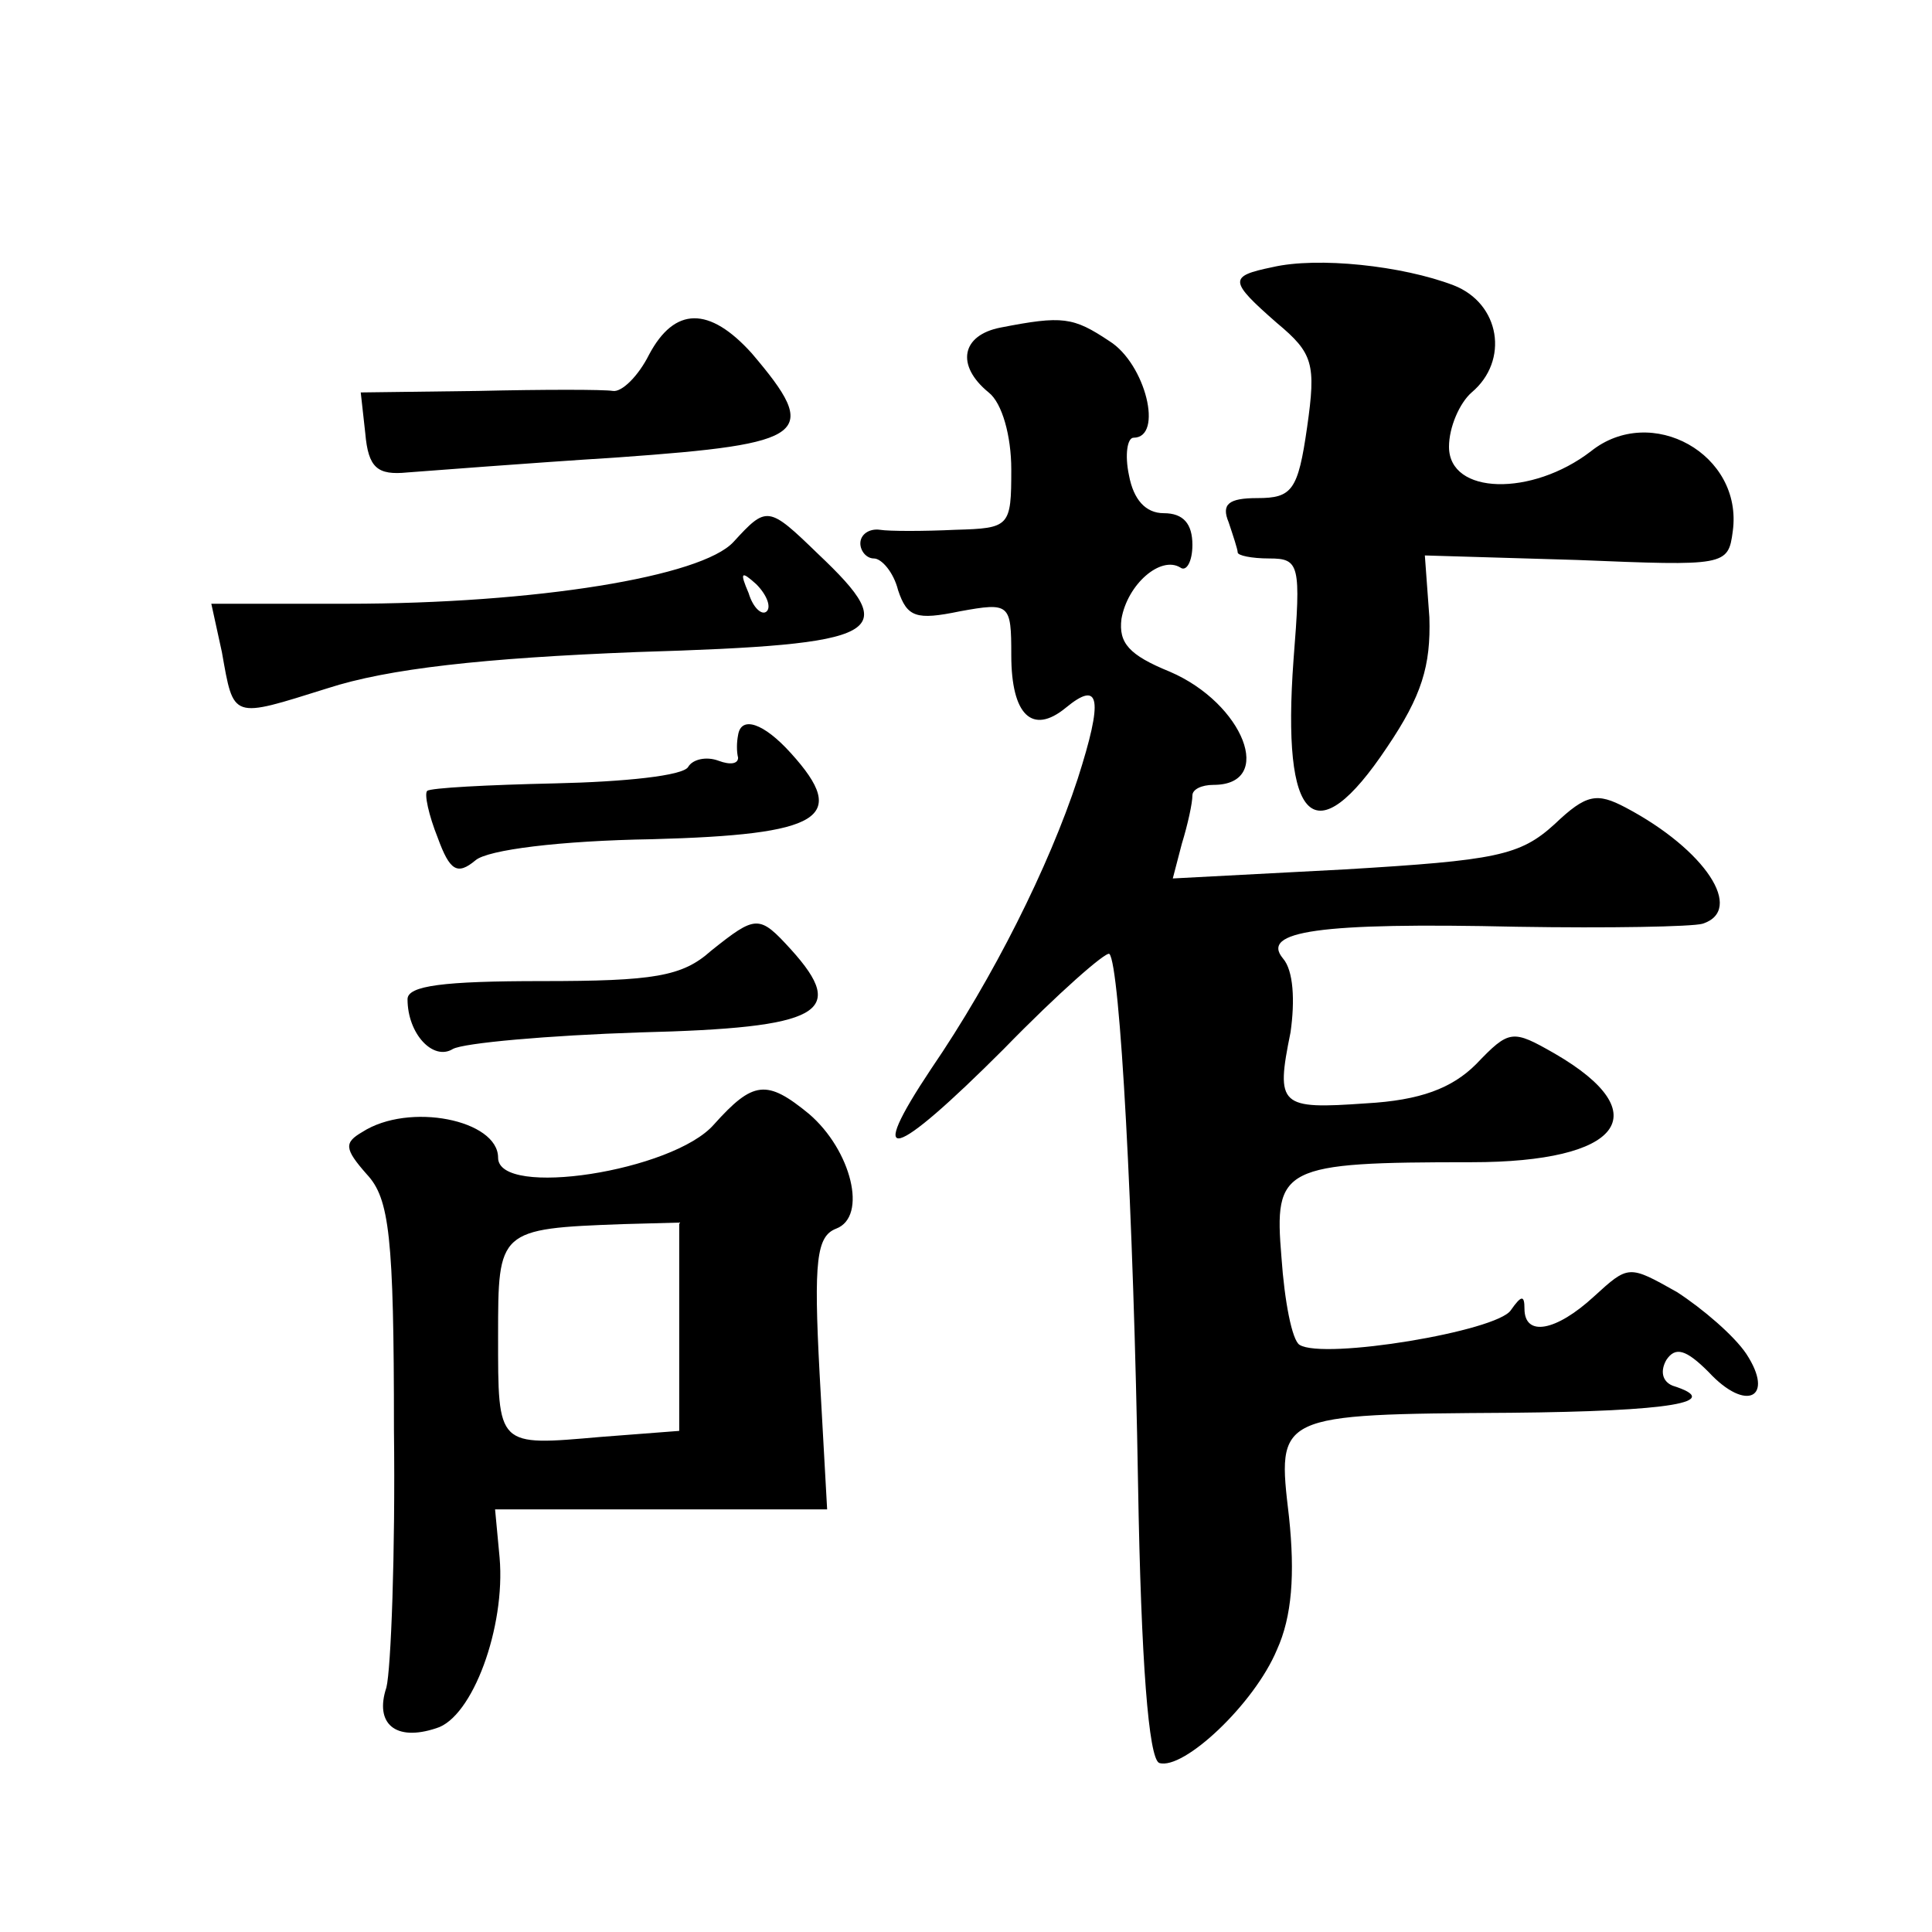 <?xml version="1.0" standalone="no"?>
<!DOCTYPE svg PUBLIC "-//W3C//DTD SVG 20010904//EN"
 "http://www.w3.org/TR/2001/REC-SVG-20010904/DTD/svg10.dtd">
<svg version="1.0" xmlns="http://www.w3.org/2000/svg"
 width="128pt" height="128pt" viewBox="0 0 128 128"
 preserveAspectRatio="xMidYMid meet">
<g transform="translate(0,128) scale(0.1,-0.1)"
fill="#0" stroke="none">
<path d="M843 1103 c-29 -6 -29 -9 3 -37 24 -20 26 -27 20 -69 -6 -42 -10 -47 -33
-47 -19 0 -24 -4 -19 -16 3 -9 6 -18 6 -20 0 -2 9 -4 21 -4 20 0 21 -4 16 -67 -8
-109 14 -130 62 -58 23 34 29 54 28 86 l-3 41 101 -3 c98 -4 100 -4 103 19 7 51
-54 85 -94 53 -39 -30 -94 -29 -94 3 0 13 7 29 15 36 25 21 19 59 -12 71 -34 13
-90 19 -120 12z M430 1045 c-7 -14 -18 -25 -24 -24 -6 1 -46 1 -89 0 l-78 -1 3
-27 c2 -23 8 -28 28 -26 14 1 77 6 140 10 126 9 134 15 88 69 -28 31 -51 31 -68
-1z M663 1063 c-26 -5 -30 -25 -8 -43 9 -7 15 -29 15 -51 0 -38 -1 -39 -37 -40
-21 -1 -44 -1 -50 0 -7 1 -13 -3 -13 -9 0 -5 4 -10 9 -10 5 0 13 -9 16 -21 6 -18
12 -20 41 -14 33 6 34 5 34 -29 0 -40 14 -53 36 -35 23 19 25 6 8 -47 -19 -58 -56
-132 -97 -192 -44 -66 -26 -61 48 13 36 37 68 65 70 63 7 -7 16 -171 19 -352 2
-117 7 -181 14 -184 16 -5 63 39 78 75 10 22 12 50 8 88 -8 68 -9 68 147 69 106
1 142 7 107 18 -7 3 -8 10 -4 17 6 9 13 7 28 -8 25 -27 44 -17 25 12 -8 12 -29
30 -46 41 -32 18 -32 18 -55 -3 -25 -23 -46 -27 -46 -8 0 9 -2 9 -9 -1 -9 -14 -124
-33 -140 -23 -5 3 -10 29 -12 58 -5 60 0 63 126 63 99 0 124 32 55 72 -28 16 -30
16 -52 -7 -16 -16 -37 -24 -73 -26 -57 -4 -60 -2 -50 47 3 21 2 41 -5 49 -15 18
23 24 155 21 61 -1 116 0 123 2 28 9 2 49 -51 77 -19 10 -26 9 -47 -11 -23 -21
-39 -24 -139 -30 l-114 -6 6 23 c4 13 7 27 7 32 0 4 6 7 14 7 41 0 20 54 -29 75
-27 11 -34 19 -32 35 4 23 26 42 39 34 4 -3 8 4 8 15 0 14 -6 21 -19 21 -12 0 -20
9 -23 25 -3 14 -1 25 3 25 20 0 8 49 -16 64 -24 16 -31 17 -72 9z M486 921 c-21
-23 -131 -41 -256 -41 l-90 0 7 -32 c8 -45 6 -44 70 -24 40 13 103 20 205 24 165
5 176 12 120 65 -33 32 -34 32 -56 8z m22 -46 c-3 -3 -9 2 -12 12 -6 14 -5 15 5
6 7 -7 10 -15 7 -18z M489 793 c-1 -5 -1 -11 0 -15 0 -4 -5 -5 -13 -2 -8 3 -17
1 -20 -4 -3 -6 -43 -10 -88 -11 -45 -1 -83 -3 -85 -5 -2 -2 1 -16 7 -31 8 -22 13
-25 25 -15 8 7 56 13 117 14 112 3 131 14 92 57 -18 20 -33 25 -35 12z M471 650
c-19 -17 -38 -20 -112 -20 -65 0 -89 -3 -89 -12 0 -23 17 -41 30 -33 7 4 63 9 124
11 120 3 138 13 100 55 -21 23 -23 23 -53 -1z M473 535 c-27 -31 -143 -49 -143
-22 0 25 -59 37 -90 17 -12 -7 -12 -11 3 -28 15 -16 18 -41 18 -169 1 -82 -2 -159
-5 -171 -8 -24 6 -36 33 -27 24 7 46 67 42 113 l-3 32 110 0 110 0 -5 90 c-4 75
-2 91 11 96 21 8 10 52 -18 76 -28 23 -37 22 -63 -7z m-23 -134 l0 -69 -52 -4 c-69
-6 -68 -7 -68 67 0 70 0 71 83 74 l37 1 0 -69z"/>
</g>
</svg>
